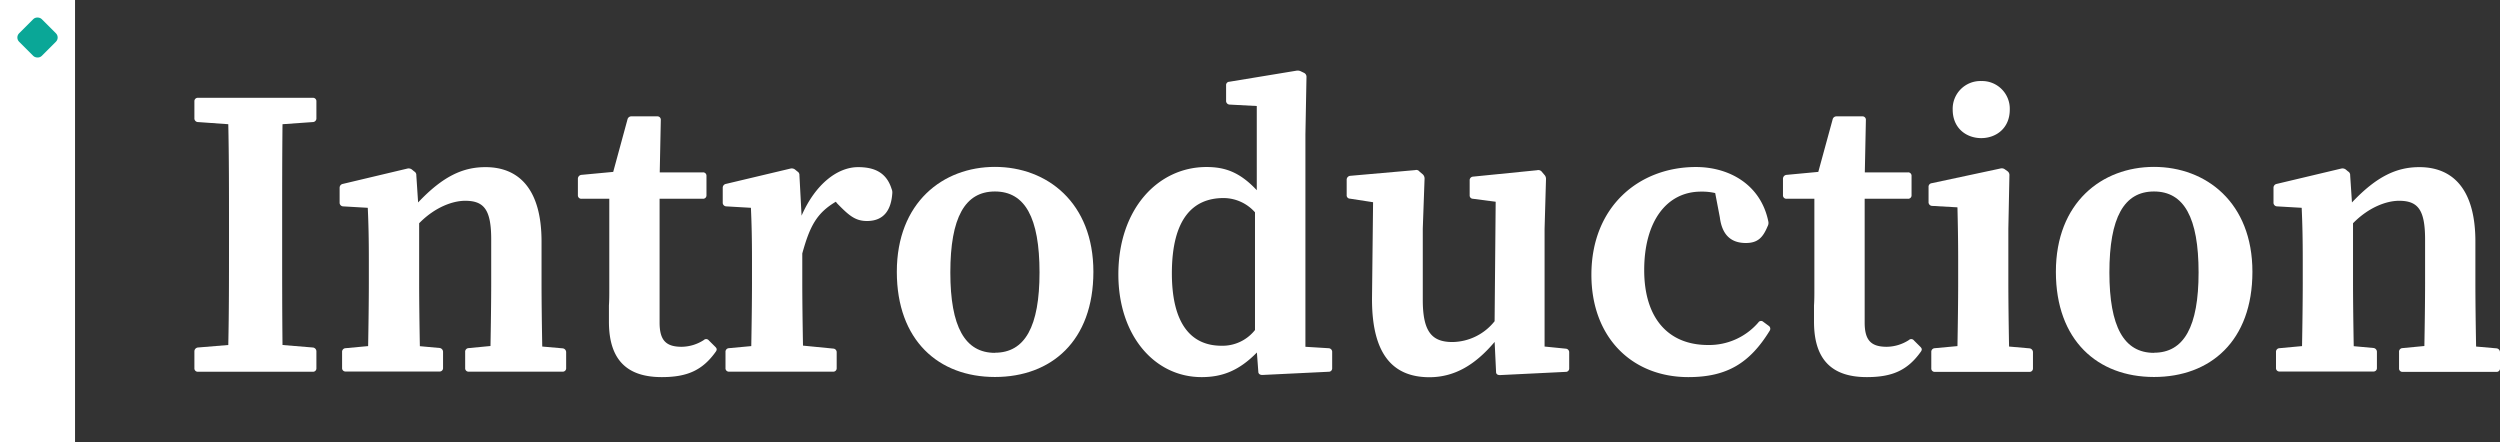 <svg id="图层_1" data-name="图层 1" xmlns="http://www.w3.org/2000/svg" viewBox="0 0 840.94 148.84">
  <rect x="0" y="0" width="840.94" height="148.84" fill="#333333" stroke="none"/>
  <defs>
    <style>
      .cls-1 {
        fill: #fff;
      }

      .cls-2 {
        fill: #0aa797;
      }
    </style>
  </defs>
  <g>
    <path class="cls-1" d="M105.15,167.47l10.2-.84c.24-11.15.24-22.43.24-33.95v-6.24c0-11.4,0-22.8-.24-34.08l-10.2-.72a1.23,1.23,0,0,1-1.2-1.32V84.68a1.13,1.13,0,0,1,1.2-1.2h38.64a1.13,1.13,0,0,1,1.2,1.2v5.64a1.23,1.23,0,0,1-1.2,1.32l-10.2.72c-.12,11.16-.12,22.56-.12,34.08v6.24c0,11.4,0,22.68.12,33.95l10.2.84a1.31,1.31,0,0,1,1.2,1.32v5.64a1.13,1.13,0,0,1-1.2,1.2H105.15a1.13,1.13,0,0,1-1.2-1.2v-5.64A1.31,1.31,0,0,1,105.15,167.47Z" transform="translate(-38.56 -50.58)"/>
    <path class="cls-1" d="M154.71,167.71l7.68-.71c.12-6.49.24-15.36.24-21.24V138c0-7.2-.12-12.24-.36-17.52L154,120a1.23,1.23,0,0,1-1.2-1.32v-4.92a1.31,1.31,0,0,1,1.08-1.32l21.72-5.16a1.82,1.82,0,0,1,1.56.36l.72.6a1.38,1.38,0,0,1,.72,1.32l.6,9.12c8.4-8.88,15.12-11.88,22.68-11.88,11.16,0,18.84,7.32,18.84,25v14c0,6.12.12,14.75.24,21.35l6.84.6A1.31,1.31,0,0,1,229,169v5.4a1.13,1.13,0,0,1-1.2,1.2H196.23a1.13,1.13,0,0,1-1.2-1.2V169a1.21,1.21,0,0,1,1.08-1.32l7.44-.71c.12-6.49.24-15.12.24-21.24V131.12c0-10-2.4-13-8.76-13-4.2,0-10.2,2.16-15.48,7.56v20c0,6,.12,14.75.24,21.35l6.6.6a1.31,1.31,0,0,1,1.2,1.32v5.4a1.13,1.13,0,0,1-1.2,1.2H154.83a1.13,1.13,0,0,1-1.2-1.2V169A1.21,1.21,0,0,1,154.71,167.71Z" transform="translate(-38.56 -50.58)"/>
    <path class="cls-1" d="M243.39,158.83v-5.51c.12-1.8.12-3.49.12-5.76V117.44h-9.36a1.13,1.13,0,0,1-1.2-1.2v-5.52a1.31,1.31,0,0,1,1.2-1.32l10.68-1,4.8-17.64A1.31,1.31,0,0,1,251,89.72h8.64a1.13,1.13,0,0,1,1.2,1.2l-.36,17.64H275a1.13,1.13,0,0,1,1.2,1.2v6.48a1.13,1.13,0,0,1-1.2,1.2H260.43v41.64c0,6,2.16,8.15,7.44,8.15a14,14,0,0,0,7.44-2.27,1.13,1.13,0,0,1,1.68.12l2.16,2.15c.6.6.6,1,.24,1.56-4.56,6.48-9.84,8.64-18.24,8.64C250.23,177.43,243.39,172.39,243.39,158.83Z" transform="translate(-38.56 -50.58)"/>
    <path class="cls-1" d="M283.59,167.71l7.68-.71c.12-6.72.24-15.36.24-21.24V138c0-7.2-.12-12.24-.36-17.52l-8.28-.48a1.23,1.23,0,0,1-1.2-1.32v-4.92a1.31,1.31,0,0,1,1.08-1.32l21.72-5.16a1.82,1.82,0,0,1,1.56.36l.72.6a1.38,1.38,0,0,1,.72,1.32l.72,13.56c4.68-10.68,12.12-16.32,19-16.32,5.16,0,9.48,1.56,11.28,7.32a3,3,0,0,1,.24,1.44c-.36,5.4-2.64,9.36-8.52,9.36-4,0-6.12-1.92-10-5.88l-.48-.6c-6.48,3.84-8.76,8.28-11.28,17.4v10c0,5.88.12,14.4.24,21l10.2,1A1.21,1.21,0,0,1,320,169v5.4a1.13,1.13,0,0,1-1.2,1.2h-35a1.13,1.13,0,0,1-1.2-1.2V169A1.21,1.21,0,0,1,283.59,167.71Z" transform="translate(-38.56 -50.58)"/>
    <path class="cls-1" d="M340.23,142c0-23.28,15.48-35.28,33-35.28s33.12,12,33.12,35.28-14.16,35.39-33.12,35.39S340.23,165.08,340.23,142Zm33,27.23c10.08,0,15-8.76,15-27,0-18.48-4.92-27.24-15-27.24s-15,8.76-15,27.24C358.23,160.51,363.15,169.27,373.23,169.27Z" transform="translate(-38.56 -50.58)"/>
    <path class="cls-1" d="M414.75,142.88c0-22,13.32-36.12,29.64-36.12,6.36,0,11.28,1.8,16.92,7.8V86.24l-9.12-.48a1.23,1.23,0,0,1-1.2-1.32V79.28a1.1,1.1,0,0,1,1.08-1.2l22.56-3.72a2.4,2.4,0,0,1,1.56.24l1,.48a1.46,1.46,0,0,1,.84,1.44l-.36,19.32v71.39l7.8.48a1.23,1.23,0,0,1,1.2,1.32v5.4a1.13,1.13,0,0,1-1.2,1.2l-22.32,1.08c-.72,0-1.32-.36-1.32-1.08l-.48-6.48c-6,6.12-11.64,8.28-18.6,8.28C426.87,177.43,414.75,163.39,414.75,142.88Zm34.68,24a13.93,13.93,0,0,0,11.28-5.29V122a14.2,14.2,0,0,0-10.56-4.8c-10.2,0-17.4,6.84-17.4,25.32C432.75,159.67,439.35,166.88,449.43,166.88Z" transform="translate(-38.56 -50.58)"/>
    <path class="cls-1" d="M500.07,151l.36-32.4-7.8-1.2a1.1,1.1,0,0,1-1.08-1.2v-5.16a1.31,1.31,0,0,1,1.2-1.32l21.84-1.92a1.31,1.31,0,0,1,1.44.48l1,.84a1.93,1.93,0,0,1,.72,1.56l-.6,16.8v24c0,10.79,3.12,14.15,10,14.15a18.43,18.43,0,0,0,14.16-7l.36-40.19L534,117.44a1.1,1.1,0,0,1-1.08-1.2v-4.92A1.21,1.21,0,0,1,534,110l21.6-2.16a1.5,1.5,0,0,1,1.56.48l.84,1a2,2,0,0,1,.6,1.44l-.48,16.8v39.59l7.2.72a1.22,1.22,0,0,1,1.08,1.32v5.28a1.13,1.13,0,0,1-1.2,1.2l-22.08,1.08c-.72,0-1.32-.24-1.32-1.08l-.48-10.08c-6.48,7.68-13.44,11.88-22,11.88C507.75,177.43,500,170.59,500.07,151Z" transform="translate(-38.56 -50.58)"/>
    <path class="cls-1" d="M573.87,143c0-22.92,16-36.24,35.16-36.24,11.16,0,21.84,5.88,24.36,18.36a2.29,2.29,0,0,1-.24,1.56c-1.56,3.72-3.24,5.64-7.32,5.64-4.32,0-7.92-2-8.76-8.64l-1.56-8.16a19.71,19.71,0,0,0-4.8-.48c-11.4,0-19.08,9.84-19.08,26.4,0,16.07,8,25.19,21.48,25.19A21.86,21.86,0,0,0,630,159.08a1.09,1.09,0,0,1,1.68-.25l1.8,1.33a1.19,1.19,0,0,1,.36,1.67c-6.72,10.92-14.4,15.6-27.36,15.6C587.55,177.43,573.87,164.12,573.87,143Z" transform="translate(-38.56 -50.58)"/>
    <path class="cls-1" d="M648.75,158.83v-5.51c.12-1.8.12-3.49.12-5.76V117.44h-9.36a1.13,1.13,0,0,1-1.2-1.2v-5.52a1.31,1.31,0,0,1,1.2-1.32l10.68-1L655,90.8a1.31,1.31,0,0,1,1.32-1.08H665a1.13,1.13,0,0,1,1.2,1.2l-.36,17.64h14.52a1.13,1.13,0,0,1,1.2,1.2v6.48a1.13,1.13,0,0,1-1.2,1.2H665.79v41.64c0,6,2.16,8.15,7.44,8.15a14,14,0,0,0,7.44-2.27,1.13,1.13,0,0,1,1.68.12l2.16,2.15c.6.6.6,1,.24,1.56-4.56,6.48-9.84,8.64-18.24,8.64C655.59,177.43,648.75,172.39,648.75,158.83Z" transform="translate(-38.56 -50.58)"/>
    <path class="cls-1" d="M689.31,167.71,697,167c.12-6.49.24-15.36.24-21.24v-7.68c0-7.08-.12-12.48-.24-17.76l-8.52-.48a1.23,1.23,0,0,1-1.2-1.32v-5a1.21,1.21,0,0,1,1.08-1.32l23-4.92a1.78,1.78,0,0,1,1.56.24l.84.6a1.57,1.57,0,0,1,.72,1.44l-.36,18v18.24c0,6,.12,14.75.24,21.35l6.84.6a1.31,1.31,0,0,1,1.2,1.32v5.4a1.13,1.13,0,0,1-1.2,1.2h-31.8a1.13,1.13,0,0,1-1.2-1.2V169A1.21,1.21,0,0,1,689.31,167.71ZM705,77.84a9.32,9.32,0,0,1,9.6,9.6c0,6.36-4.68,9.6-9.6,9.6s-9.6-3.24-9.6-9.6A9.32,9.32,0,0,1,705,77.84Z" transform="translate(-38.56 -50.58)"/>
    <path class="cls-1" d="M730.11,142c0-23.28,15.48-35.28,33-35.28s33.11,12,33.11,35.28-14.15,35.39-33.11,35.39S730.11,165.08,730.11,142Zm33,27.23c10.08,0,15-8.76,15-27,0-18.48-4.92-27.24-15-27.24s-15,8.76-15,27.24C748.11,160.51,753,169.27,763.11,169.27Z" transform="translate(-38.56 -50.58)"/>
    <path class="cls-1" d="M805.23,167.71l7.68-.71c.12-6.49.24-15.36.24-21.24V138c0-7.2-.12-12.24-.36-17.52l-8.28-.48a1.23,1.23,0,0,1-1.2-1.32v-4.92a1.31,1.31,0,0,1,1.08-1.32l21.71-5.16a1.84,1.84,0,0,1,1.57.36l.71.6a1.38,1.38,0,0,1,.72,1.32l.6,9.12c8.4-8.88,15.12-11.88,22.68-11.88,11.16,0,18.84,7.32,18.84,25v14c0,6.12.12,14.75.24,21.35l6.84.6a1.31,1.31,0,0,1,1.2,1.32v5.4a1.13,1.13,0,0,1-1.2,1.2H846.74a1.13,1.13,0,0,1-1.2-1.2V169a1.21,1.21,0,0,1,1.08-1.32l7.44-.71c.12-6.49.24-15.12.24-21.24V131.12c0-10-2.4-13-8.76-13-4.2,0-10.2,2.16-15.48,7.56v20c0,6,.12,14.75.24,21.35l6.6.6a1.31,1.31,0,0,1,1.2,1.32v5.4a1.13,1.13,0,0,1-1.2,1.2H805.35a1.13,1.13,0,0,1-1.2-1.2V169A1.21,1.21,0,0,1,805.23,167.71Z" transform="translate(-38.56 -50.58)"/>
  </g>
  <rect class="cls-1" width="25.24" height="148.84"/>
  <rect class="cls-2" x="45.8" y="57.82" width="10.76" height="10.76" rx="2" transform="translate(-68.26 4.12) rotate(-45)"/>
</svg>

